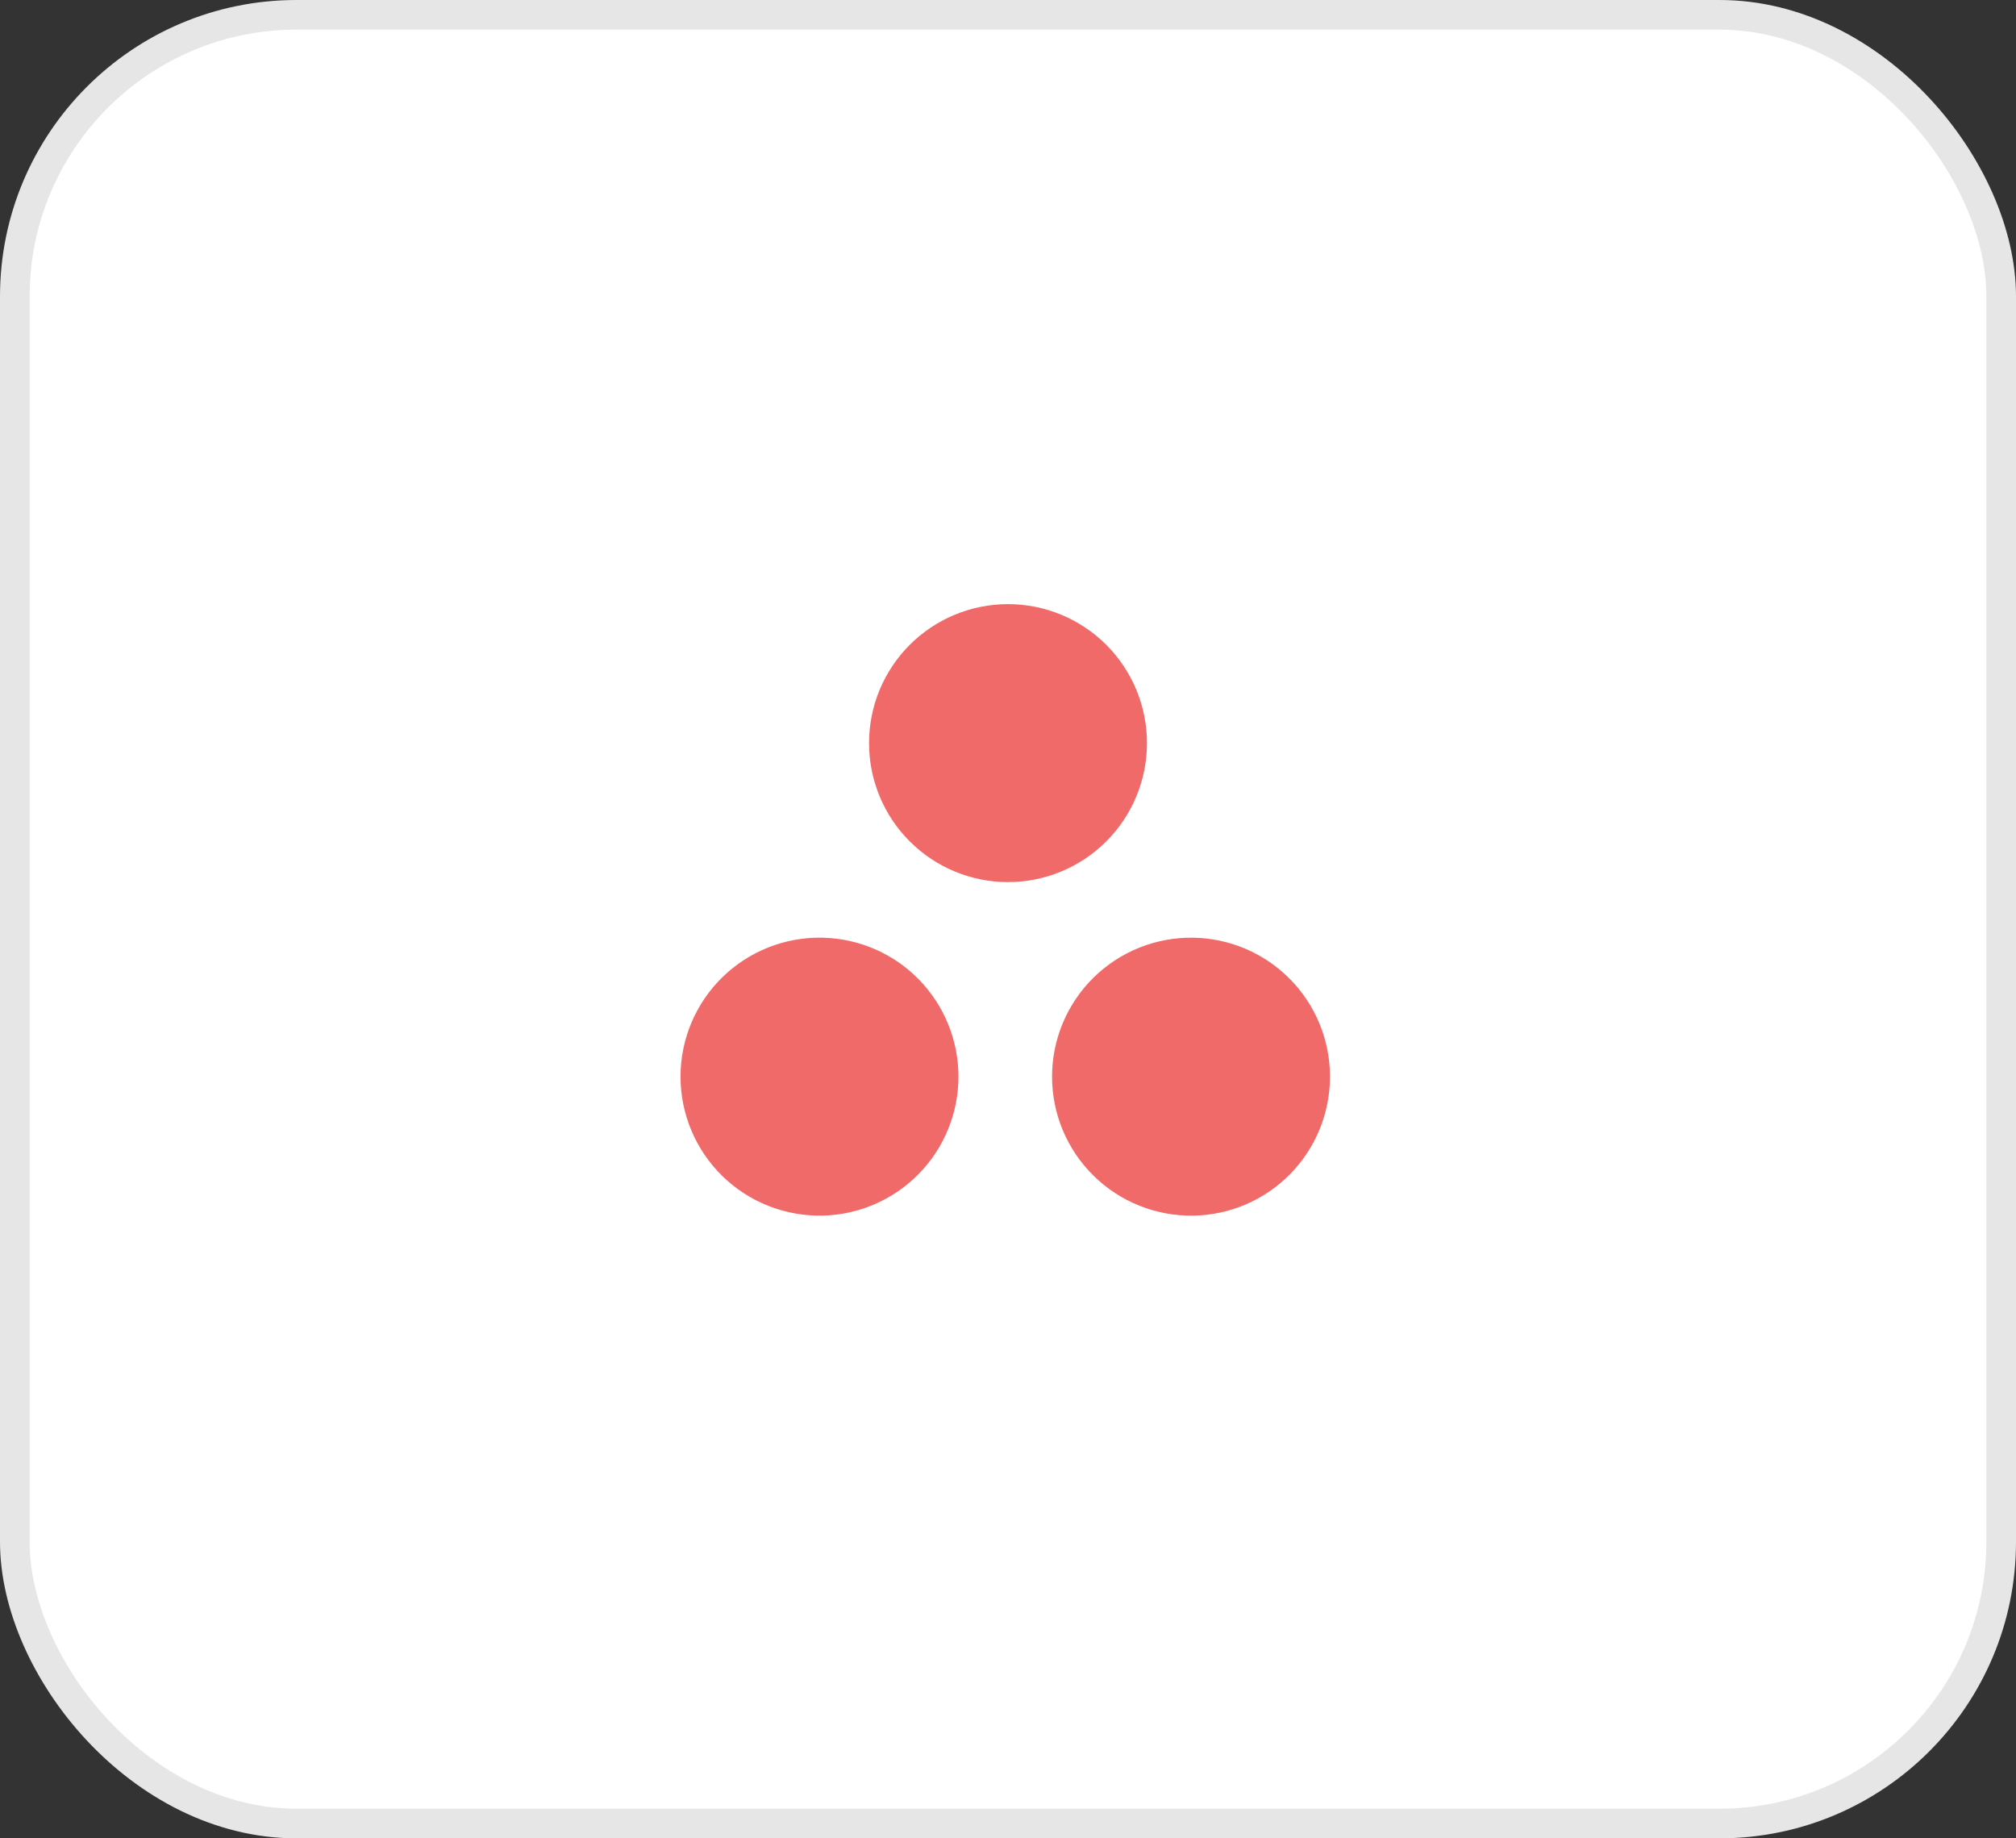 <svg width="68" height="62" viewBox="0 0 68 62" fill="none" xmlns="http://www.w3.org/2000/svg">
<rect x="0" y="0" width="68" height="62" fill="#333333" stroke="none"/>
<rect x="0.5" y="0.5" width="67" height="61" rx="9.5" fill="white"/>
<rect x="0.5" y="0.5" width="67" height="61" rx="9.5" stroke="#E6E6E6"/>
<path d="M34 20.375C33.385 20.375 32.775 20.496 32.206 20.732C31.637 20.967 31.121 21.313 30.686 21.748C30.25 22.183 29.905 22.7 29.669 23.269C29.434 23.837 29.313 24.447 29.313 25.062C29.313 25.678 29.434 26.288 29.669 26.856C29.905 27.425 30.25 27.942 30.686 28.377C31.121 28.812 31.637 29.158 32.206 29.393C32.775 29.629 33.385 29.75 34 29.75C35.243 29.75 36.436 29.256 37.315 28.377C38.194 27.498 38.688 26.306 38.688 25.062C38.688 23.819 38.194 22.627 37.315 21.748C36.436 20.869 35.243 20.375 34 20.375ZM27.75 31.625C27.126 31.611 26.505 31.721 25.923 31.95C25.342 32.179 24.813 32.522 24.366 32.959C23.919 33.395 23.564 33.917 23.322 34.492C23.079 35.068 22.954 35.687 22.954 36.311C22.954 36.936 23.079 37.554 23.322 38.13C23.564 38.706 23.919 39.227 24.366 39.664C24.813 40.1 25.342 40.443 25.923 40.672C26.505 40.901 27.126 41.012 27.75 40.998C28.974 40.969 30.139 40.463 30.994 39.587C31.85 38.712 32.329 37.536 32.329 36.311C32.329 35.087 31.85 33.911 30.994 33.035C30.139 32.159 28.974 31.653 27.75 31.625ZM40.25 31.625C39.628 31.615 39.01 31.729 38.433 31.959C37.855 32.191 37.33 32.534 36.886 32.97C36.443 33.407 36.091 33.927 35.85 34.5C35.61 35.074 35.486 35.69 35.486 36.312C35.486 36.934 35.61 37.55 35.85 38.123C36.091 38.697 36.443 39.217 36.886 39.653C37.33 40.09 37.855 40.433 38.433 40.664C39.01 40.895 39.628 41.009 40.25 40.999C41.48 40.979 42.653 40.476 43.515 39.599C44.378 38.722 44.861 37.542 44.861 36.312C44.861 35.082 44.378 33.901 43.515 33.025C42.653 32.148 41.48 31.645 40.25 31.625Z" fill="#F06A6A"/>
</svg>
